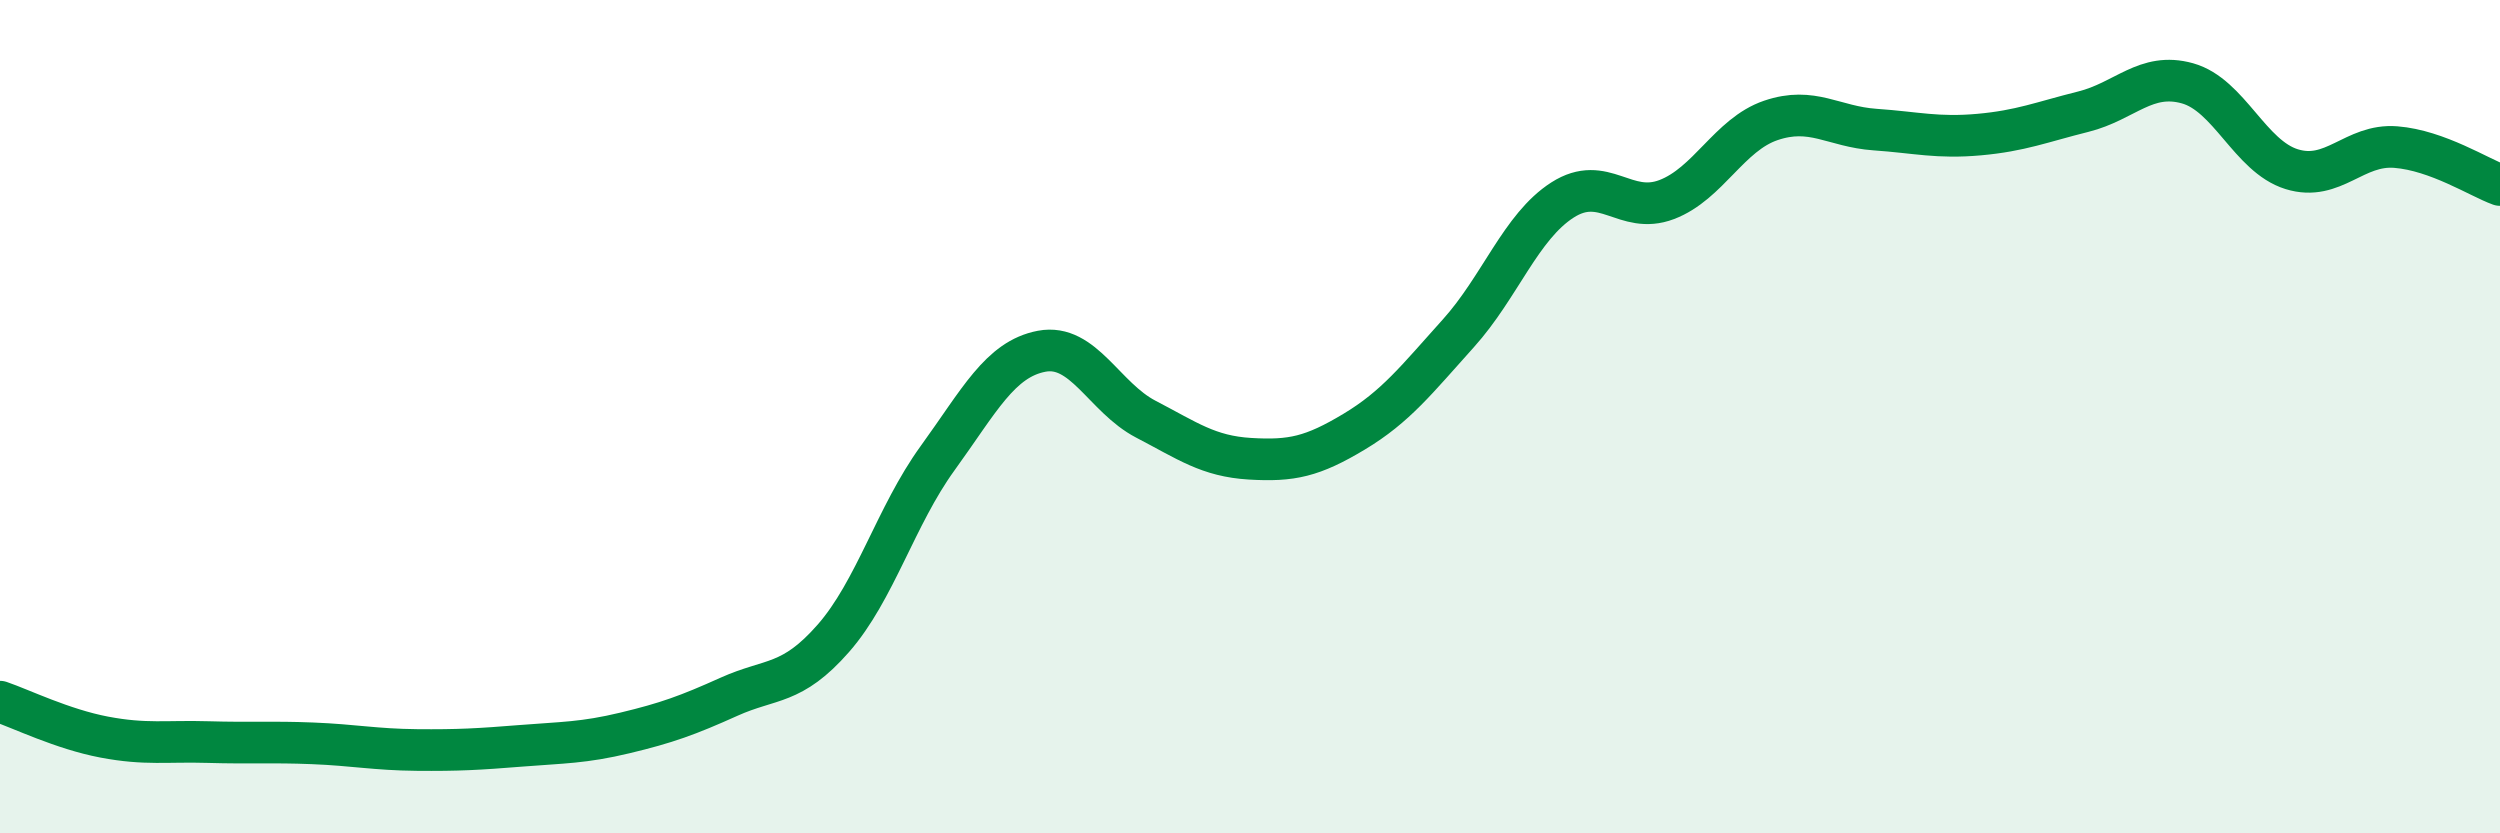 
    <svg width="60" height="20" viewBox="0 0 60 20" xmlns="http://www.w3.org/2000/svg">
      <path
        d="M 0,16.84 C 0.5,17.01 1.5,17.5 2.5,17.69 C 3.5,17.88 4,17.78 5,17.81 C 6,17.84 6.5,17.8 7.5,17.84 C 8.5,17.88 9,17.99 10,18 C 11,18.01 11.5,17.98 12.5,17.9 C 13.5,17.82 14,17.83 15,17.59 C 16,17.35 16.5,17.17 17.5,16.72 C 18.5,16.27 19,16.46 20,15.32 C 21,14.18 21.5,12.38 22.5,11 C 23.5,9.62 24,8.62 25,8.43 C 26,8.24 26.5,9.54 27.5,10.06 C 28.5,10.58 29,10.95 30,11.01 C 31,11.07 31.5,10.96 32.5,10.36 C 33.5,9.76 34,9.11 35,8 C 36,6.89 36.5,5.44 37.5,4.8 C 38.5,4.16 39,5.17 40,4.79 C 41,4.41 41.5,3.23 42.5,2.89 C 43.5,2.55 44,3.04 45,3.11 C 46,3.18 46.5,3.32 47.5,3.23 C 48.5,3.14 49,2.93 50,2.68 C 51,2.43 51.5,1.72 52.5,2 C 53.5,2.28 54,3.75 55,4.06 C 56,4.37 56.5,3.45 57.5,3.53 C 58.5,3.61 59.5,4.26 60,4.44L60 20L0 20Z"
        fill="#008740"
        opacity="0.1"
        stroke-linecap="round"
        stroke-linejoin="round"
      />
      <path
        d="M 0,16.84 C 0.5,17.01 1.5,17.5 2.5,17.69 C 3.5,17.88 4,17.78 5,17.81 C 6,17.84 6.5,17.8 7.5,17.84 C 8.5,17.88 9,17.99 10,18 C 11,18.01 11.5,17.98 12.5,17.9 C 13.5,17.82 14,17.83 15,17.59 C 16,17.35 16.5,17.17 17.5,16.72 C 18.5,16.27 19,16.46 20,15.32 C 21,14.18 21.5,12.38 22.5,11 C 23.5,9.62 24,8.62 25,8.43 C 26,8.24 26.5,9.54 27.5,10.06 C 28.5,10.58 29,10.95 30,11.01 C 31,11.07 31.5,10.96 32.5,10.36 C 33.5,9.76 34,9.11 35,8 C 36,6.89 36.5,5.44 37.5,4.8 C 38.5,4.16 39,5.17 40,4.79 C 41,4.41 41.5,3.23 42.5,2.89 C 43.5,2.55 44,3.04 45,3.11 C 46,3.18 46.5,3.32 47.5,3.23 C 48.5,3.14 49,2.93 50,2.68 C 51,2.43 51.5,1.72 52.5,2 C 53.5,2.28 54,3.75 55,4.06 C 56,4.37 56.5,3.45 57.5,3.53 C 58.5,3.61 59.5,4.26 60,4.44"
        stroke="#008740"
        stroke-width="1"
        fill="none"
        stroke-linecap="round"
        stroke-linejoin="round"
      />
    </svg>
  